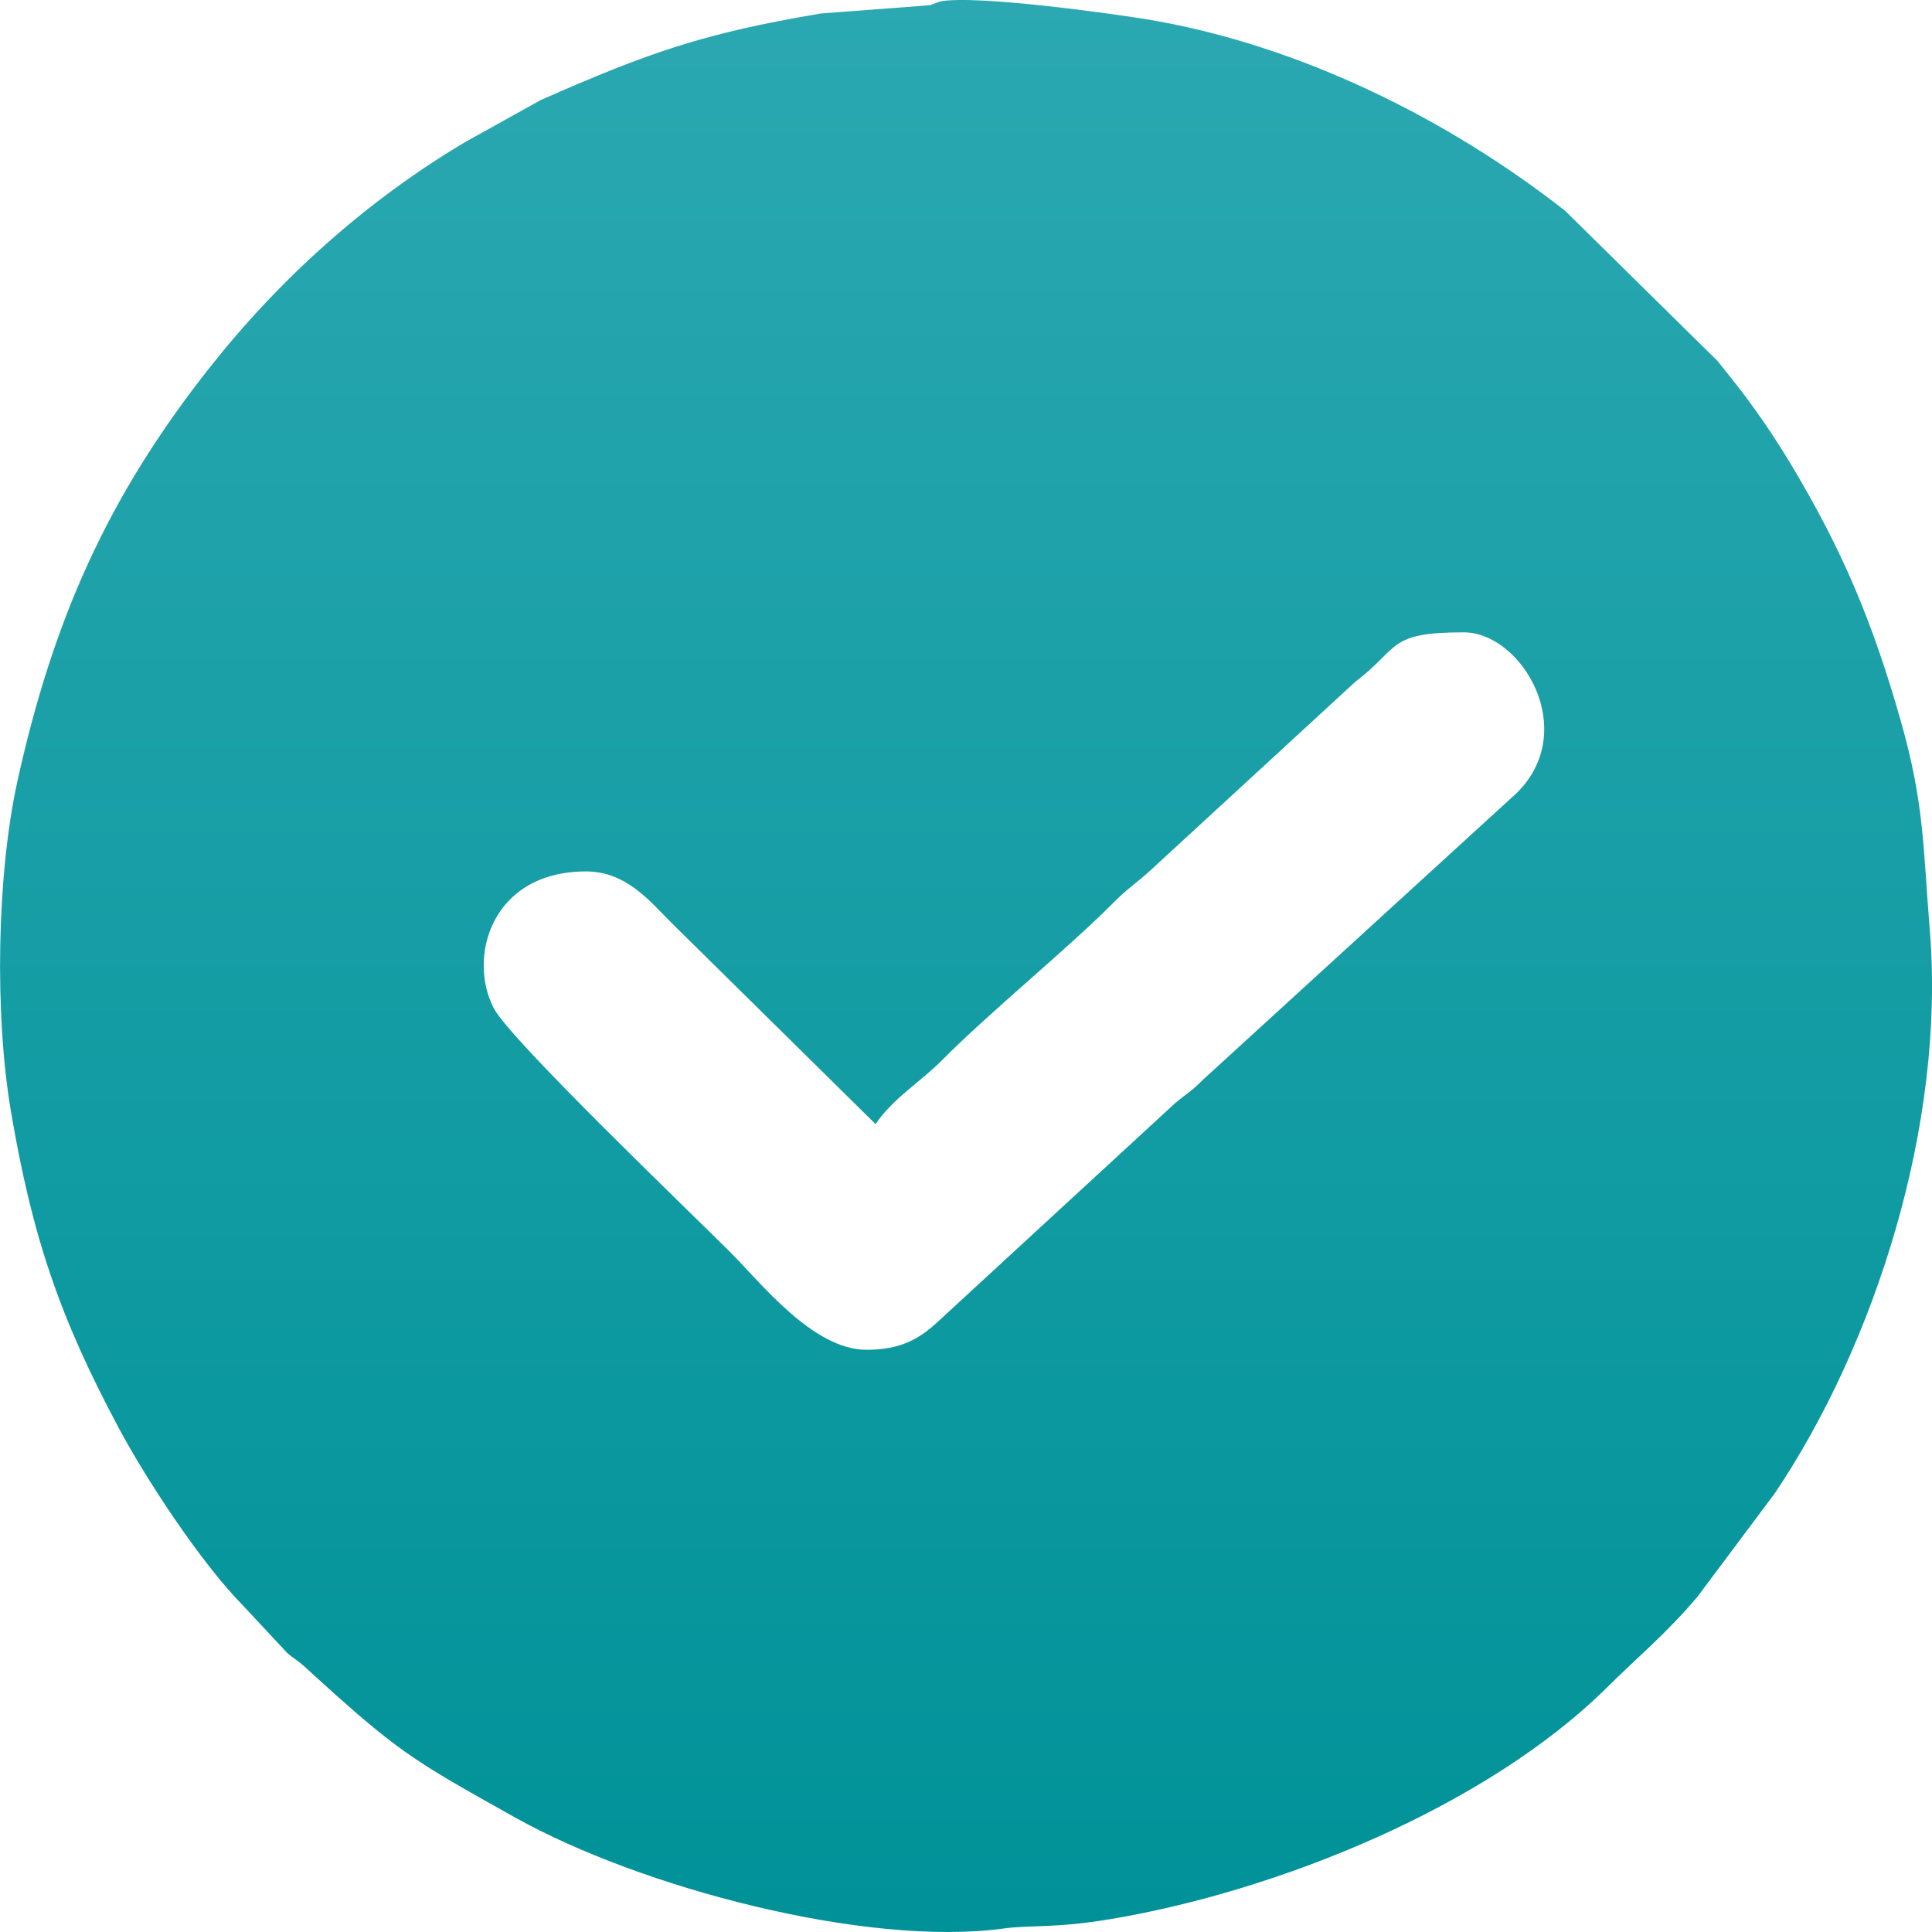 <?xml version="1.0" encoding="UTF-8"?> <svg xmlns="http://www.w3.org/2000/svg" width="20" height="20" viewBox="0 0 20 20" fill="none"> <path fill-rule="evenodd" clip-rule="evenodd" d="M8.971 13.973C8.413 13.973 7.872 13.273 7.554 12.957C7.148 12.551 5.288 10.77 5.113 10.44C4.838 9.918 5.081 9.021 6.067 9.021C6.481 9.021 6.726 9.328 6.945 9.547L9.064 11.637C9.246 11.366 9.522 11.208 9.755 10.972C10.239 10.483 11.074 9.803 11.534 9.337C11.68 9.189 11.768 9.141 11.909 9.01L14.028 7.06C14.497 6.702 14.36 6.546 15.152 6.546C15.755 6.546 16.359 7.565 15.698 8.212L12.448 11.182C12.329 11.302 12.291 11.315 12.168 11.417L9.685 13.704C9.5 13.87 9.307 13.973 8.971 13.973V13.973ZM9.626 0.054L8.495 0.14C7.283 0.344 6.714 0.544 5.599 1.035L4.818 1.469C3.793 2.078 2.895 2.885 2.161 3.817C1.115 5.143 0.547 6.418 0.178 8.098C-0.032 9.06 -0.058 10.491 0.113 11.504C0.334 12.807 0.621 13.645 1.229 14.782C1.518 15.324 2.09 16.191 2.519 16.624L2.97 17.108C3.032 17.165 3.073 17.18 3.153 17.253C4.121 18.139 4.257 18.213 5.333 18.815C6.635 19.543 8.965 20.157 10.388 19.964C10.679 19.924 10.912 19.965 11.506 19.865C13.231 19.574 15.389 18.705 16.639 17.465C16.948 17.158 17.25 16.911 17.573 16.528L18.373 15.458C19.404 13.926 20.143 11.643 19.977 9.626C19.907 8.774 19.922 8.32 19.674 7.453C19.38 6.422 19.07 5.695 18.555 4.832C18.396 4.566 18.228 4.315 18.048 4.077C17.954 3.952 17.877 3.859 17.78 3.737L16.202 2.182C14.989 1.231 13.461 0.472 11.908 0.206C11.568 0.148 10.088 -0.059 9.729 0.016L9.626 0.054H9.626Z" fill="url(#paint0_linear_3734_4130)"></path> <defs> <linearGradient id="paint0_linear_3734_4130" x1="10" y1="0" x2="10" y2="20" gradientUnits="userSpaceOnUse"> <stop stop-color="#2BA8B1"></stop> <stop offset="1" stop-color="#009298"></stop> </linearGradient> </defs> </svg> 